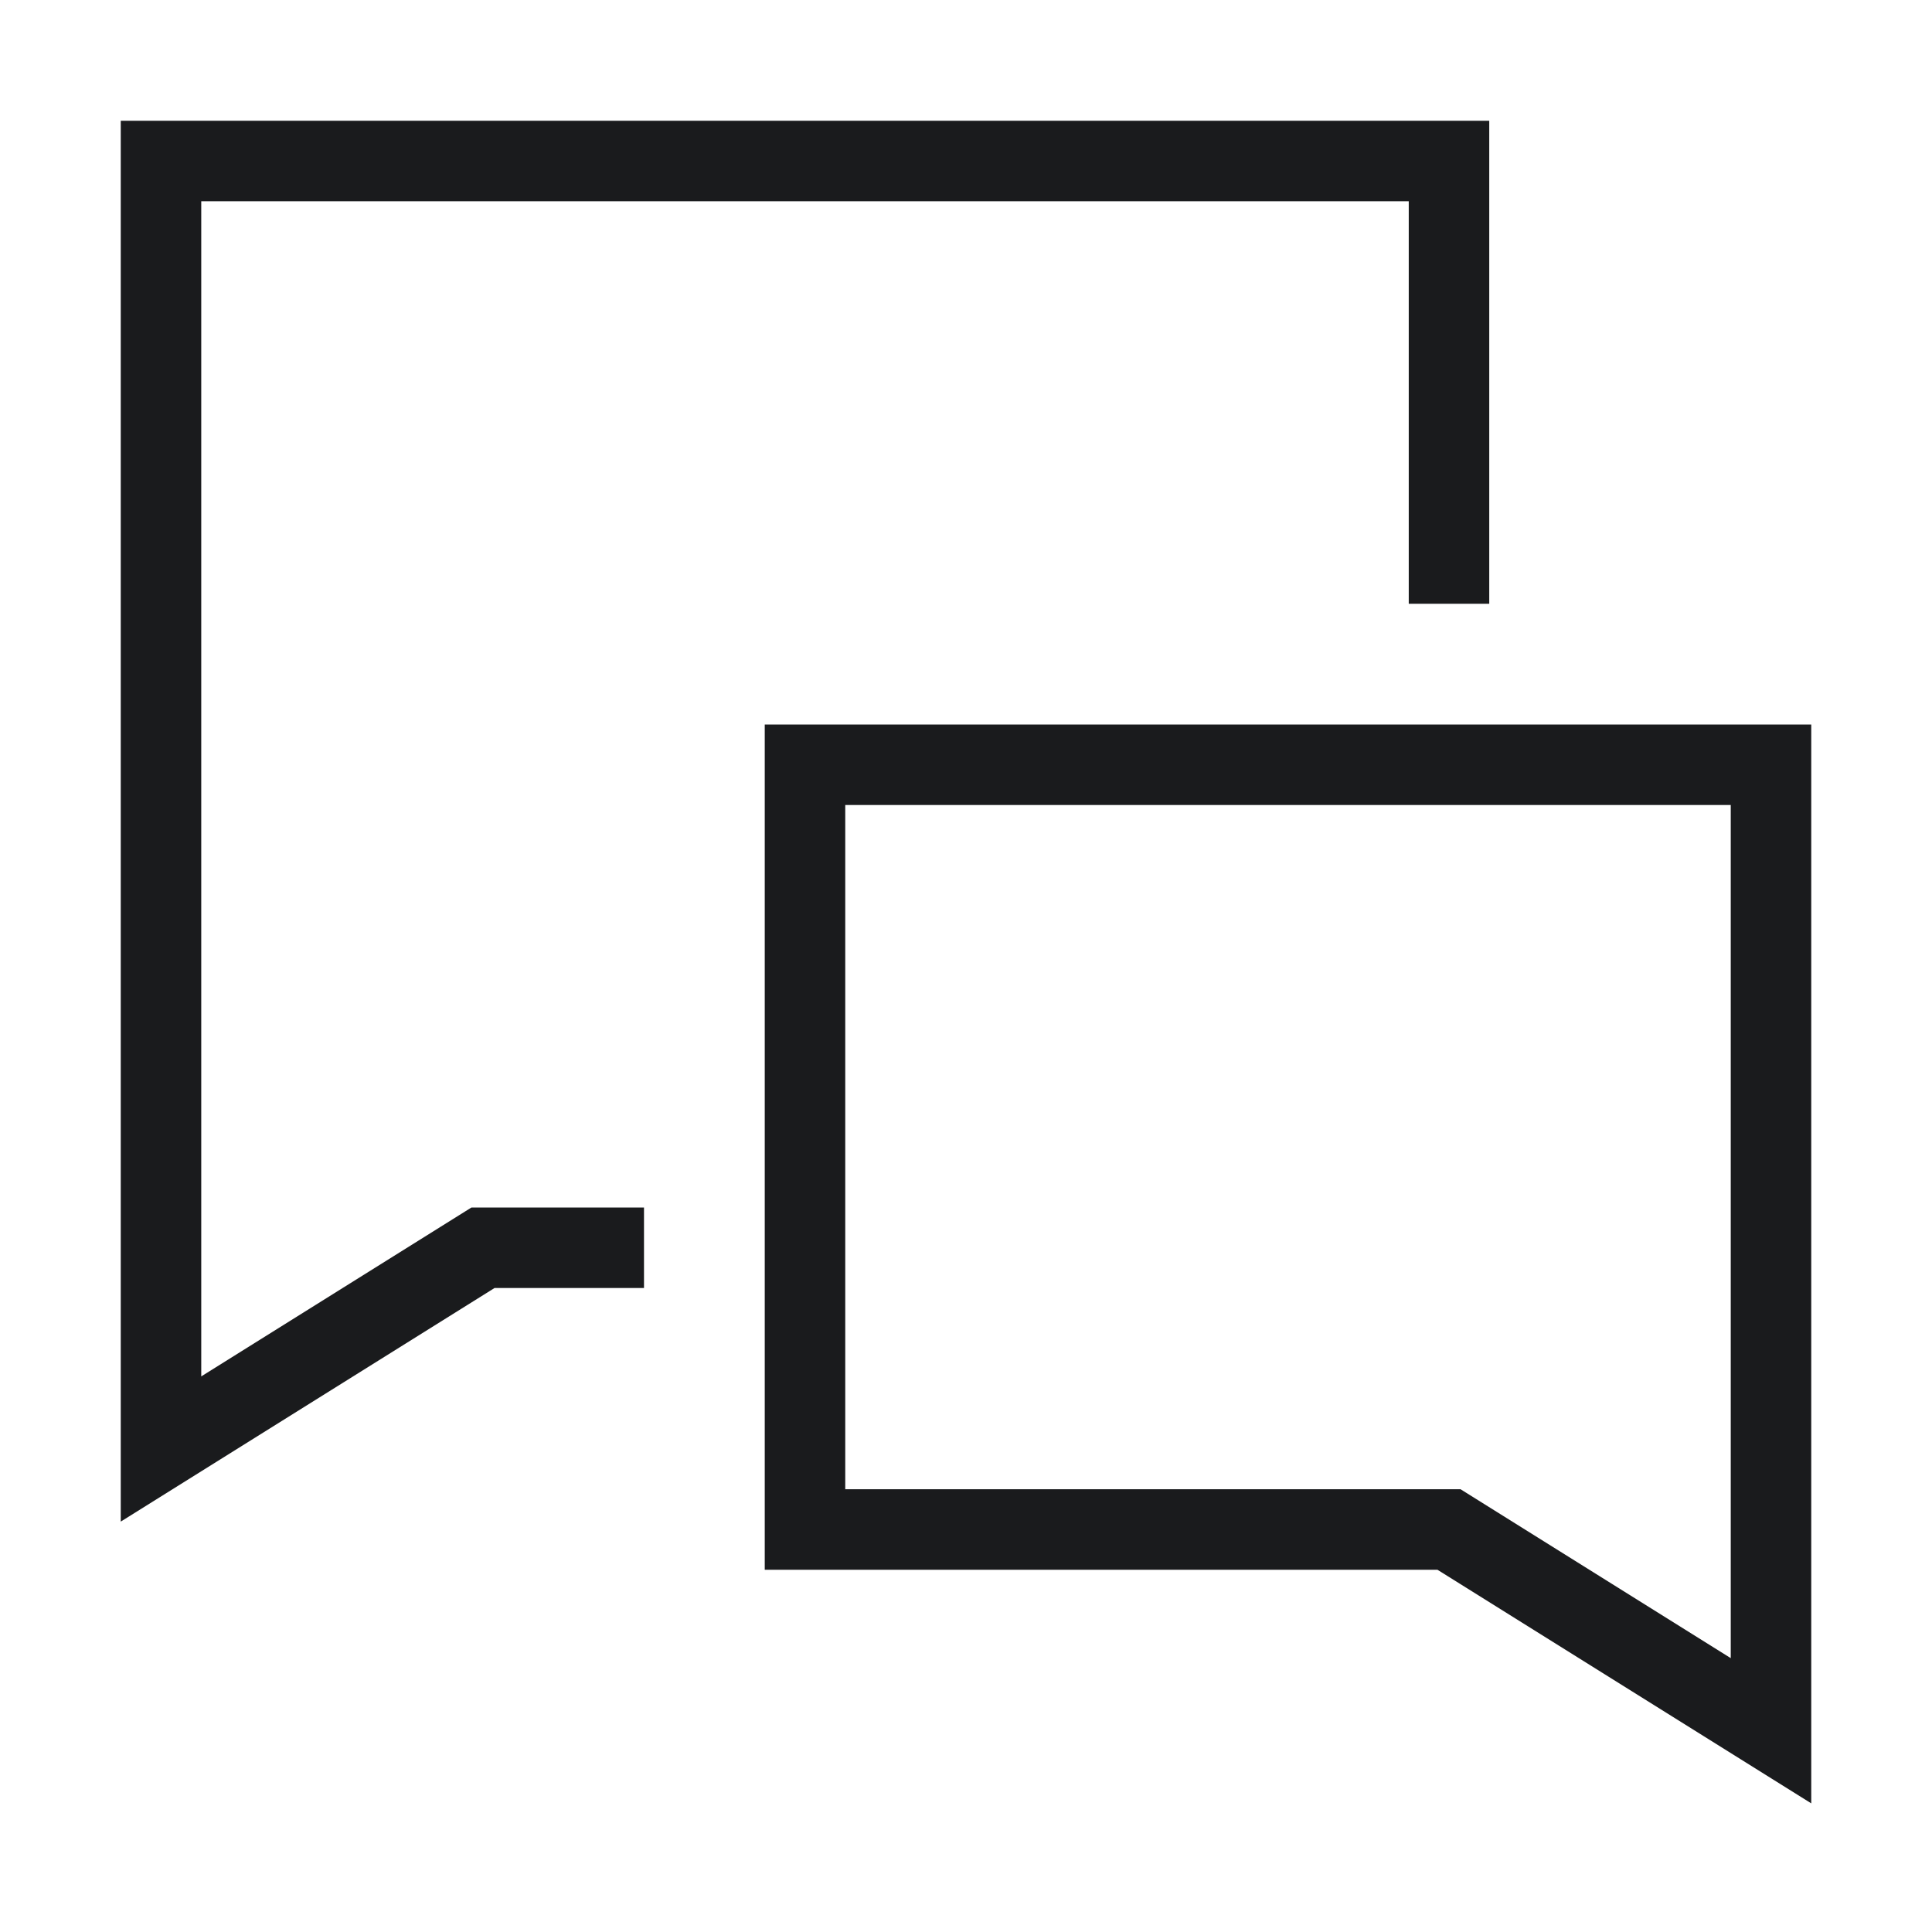 <svg width="48" height="48" viewBox="0 0 48 48" fill="none" xmlns="http://www.w3.org/2000/svg">
<path fill-rule="evenodd" clip-rule="evenodd" d="M3 3H37V15H35V5H5V34.196L11.713 30H16V32H12.287L3 37.804V3Z" fill="#1A1B1D"/>
<path fill-rule="evenodd" clip-rule="evenodd" d="M19 18H45V44.804L35.713 39H19V18ZM21 20V37H36.287L43 41.196V20H21Z" fill="#1A1B1D"/>
</svg>
